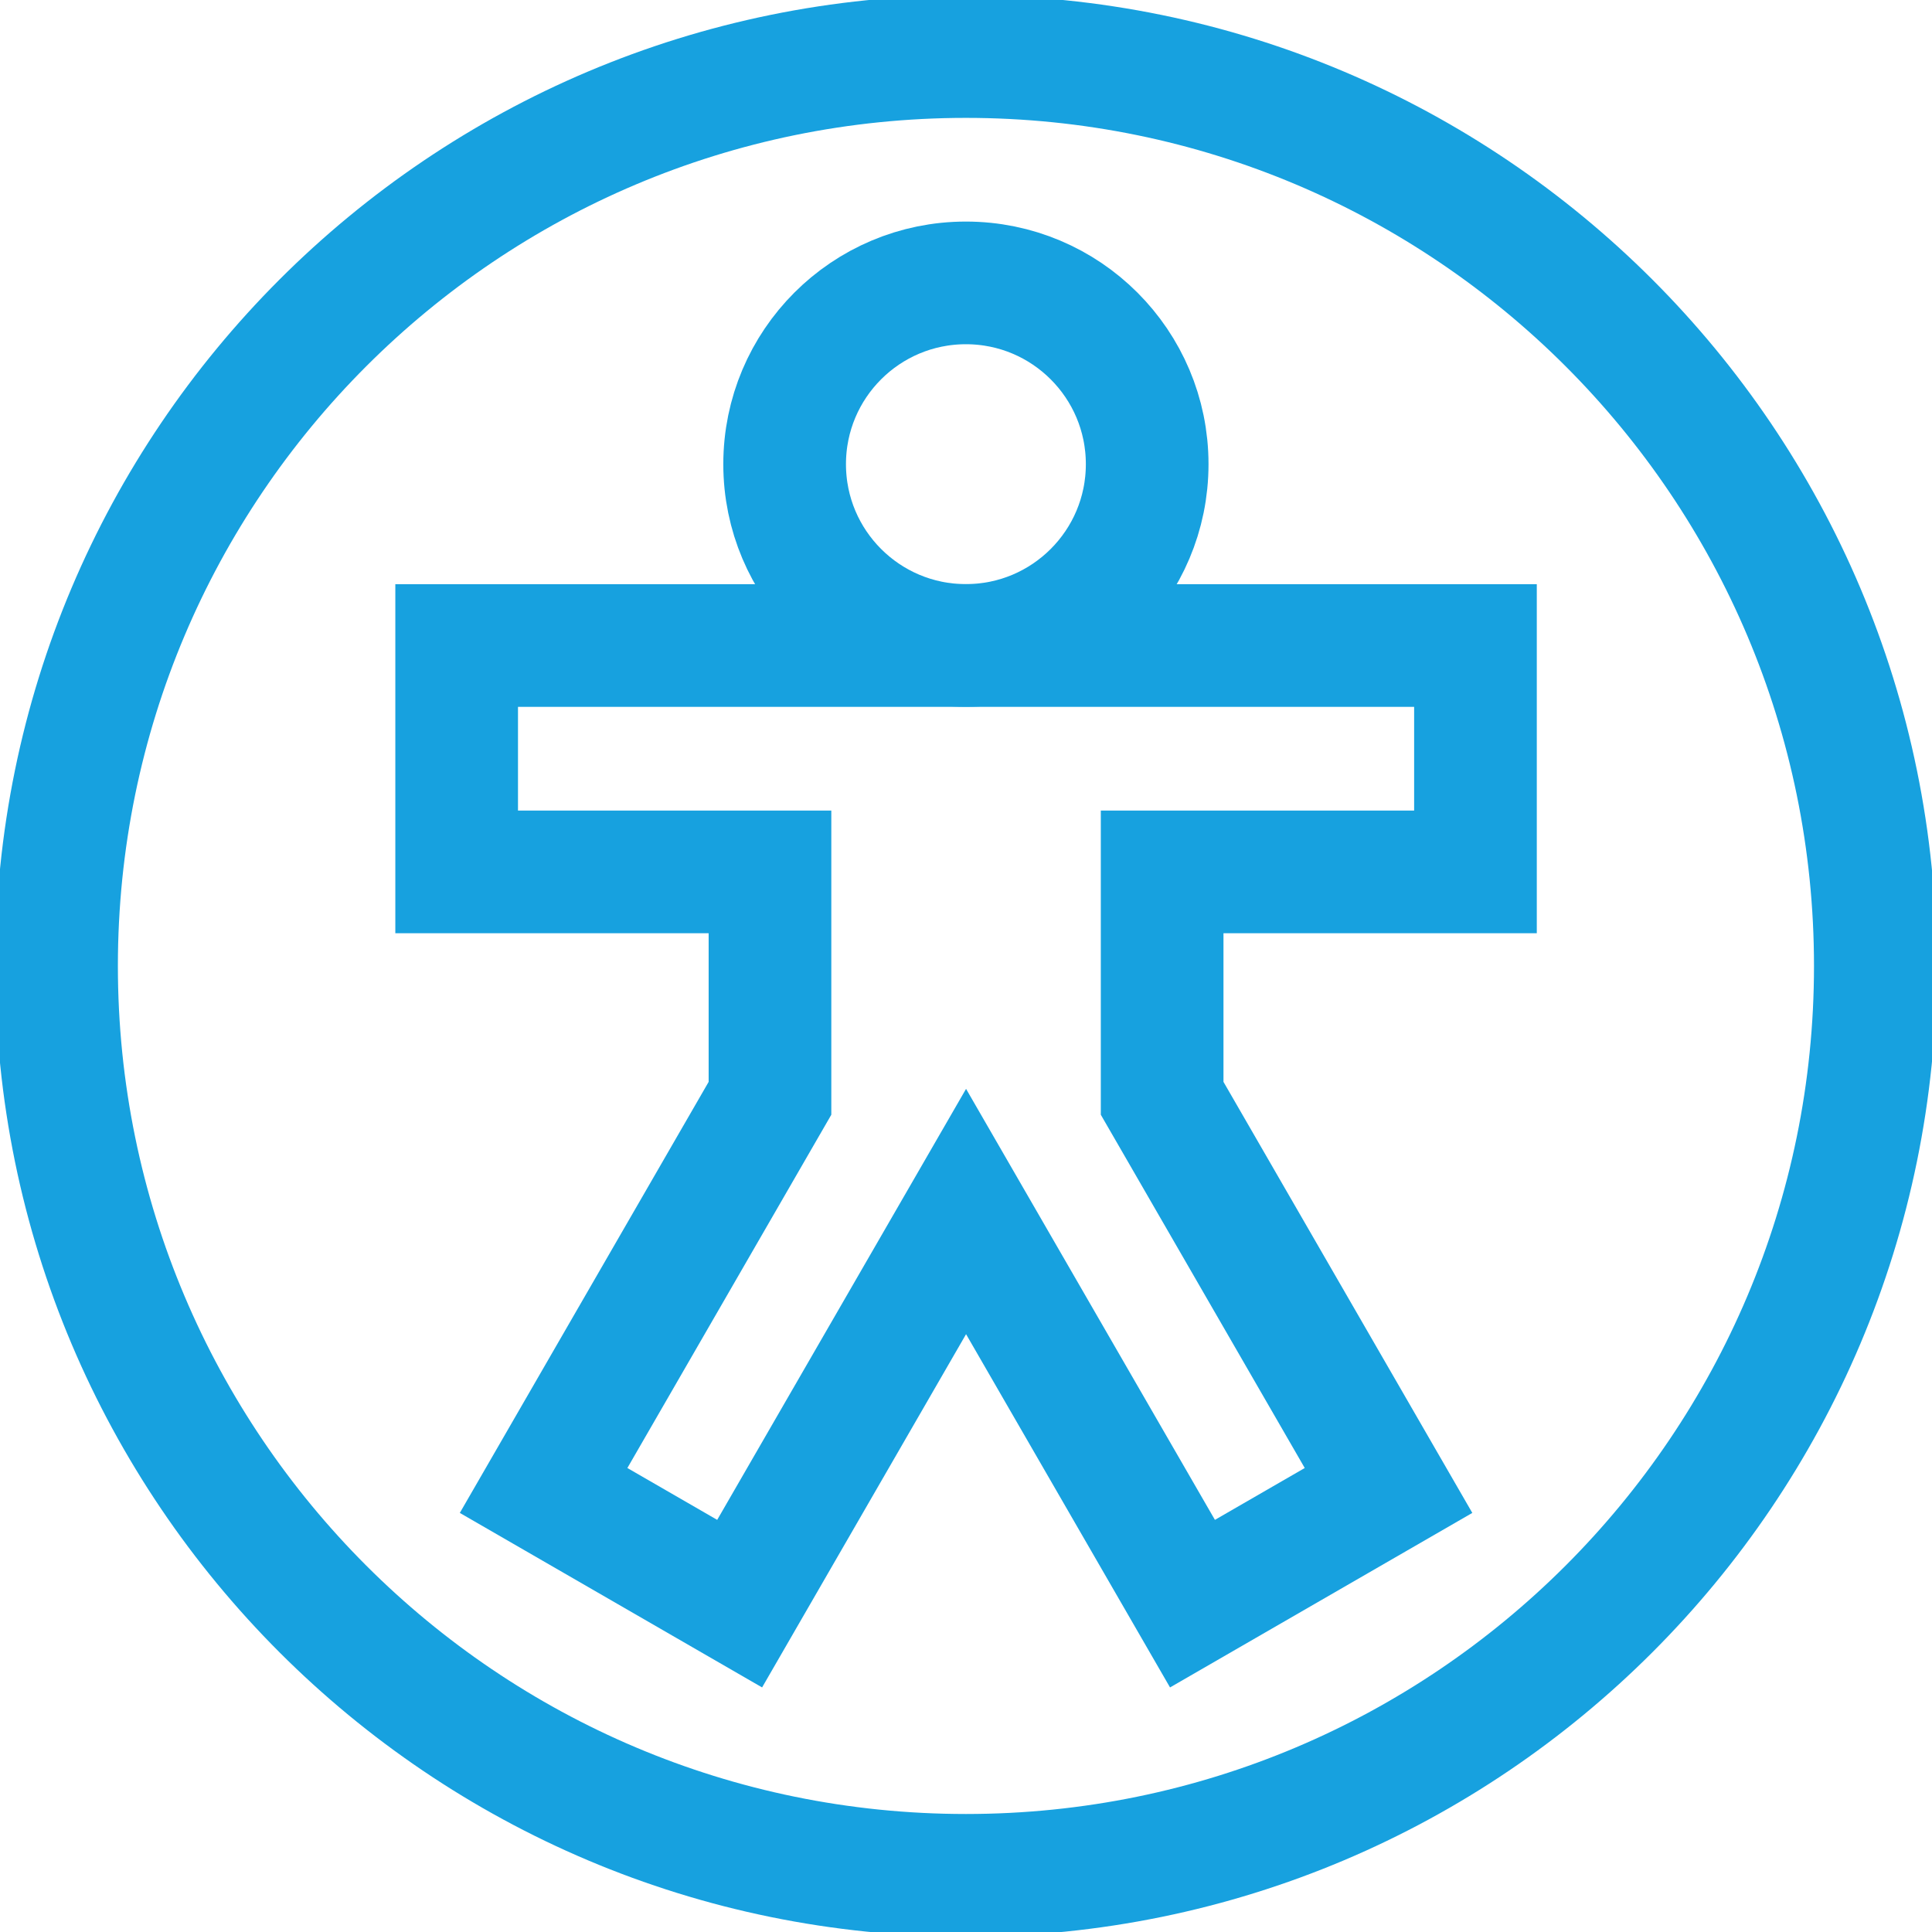 <svg width="63" height="63" viewBox="0 0 63 63" fill="none" xmlns="http://www.w3.org/2000/svg">
<mask id="mask0_7714_28612" style="mask-type:luminance" maskUnits="userSpaceOnUse" x="0" y="0" width="63" height="63">
<path d="M0 3.8147e-06H63V63H0V3.8147e-06Z" fill="white"/>
</mask>
<g mask="">
<path d="M61.152 31.498C61.152 47.876 47.876 61.152 31.498 61.152C15.12 61.152 1.844 47.876 1.844 31.498C1.844 15.12 15.12 1.844 31.498 1.844C47.876 1.844 61.152 15.12 61.152 31.498Z" stroke="#17A1DF" stroke-width="4" stroke-miterlimit="10"/>
<path d="M48.113 28.431V21.049H14.891V28.431H25.108V35.814L17.726 48.602L24.119 52.293L31.502 39.506L38.885 52.293L45.278 48.602L37.896 35.814V28.431H48.113Z" stroke="#17A1DF" stroke-width="4" stroke-miterlimit="10"/>
<path d="M37.408 15.136C37.408 18.4 34.761 21.047 31.497 21.047C28.232 21.047 25.586 18.4 25.586 15.136C25.586 11.871 28.232 9.225 31.497 9.225C34.761 9.225 37.408 11.871 37.408 15.136Z" stroke="#17A1DF" stroke-width="4" stroke-miterlimit="10"/>
</g>
</svg>

